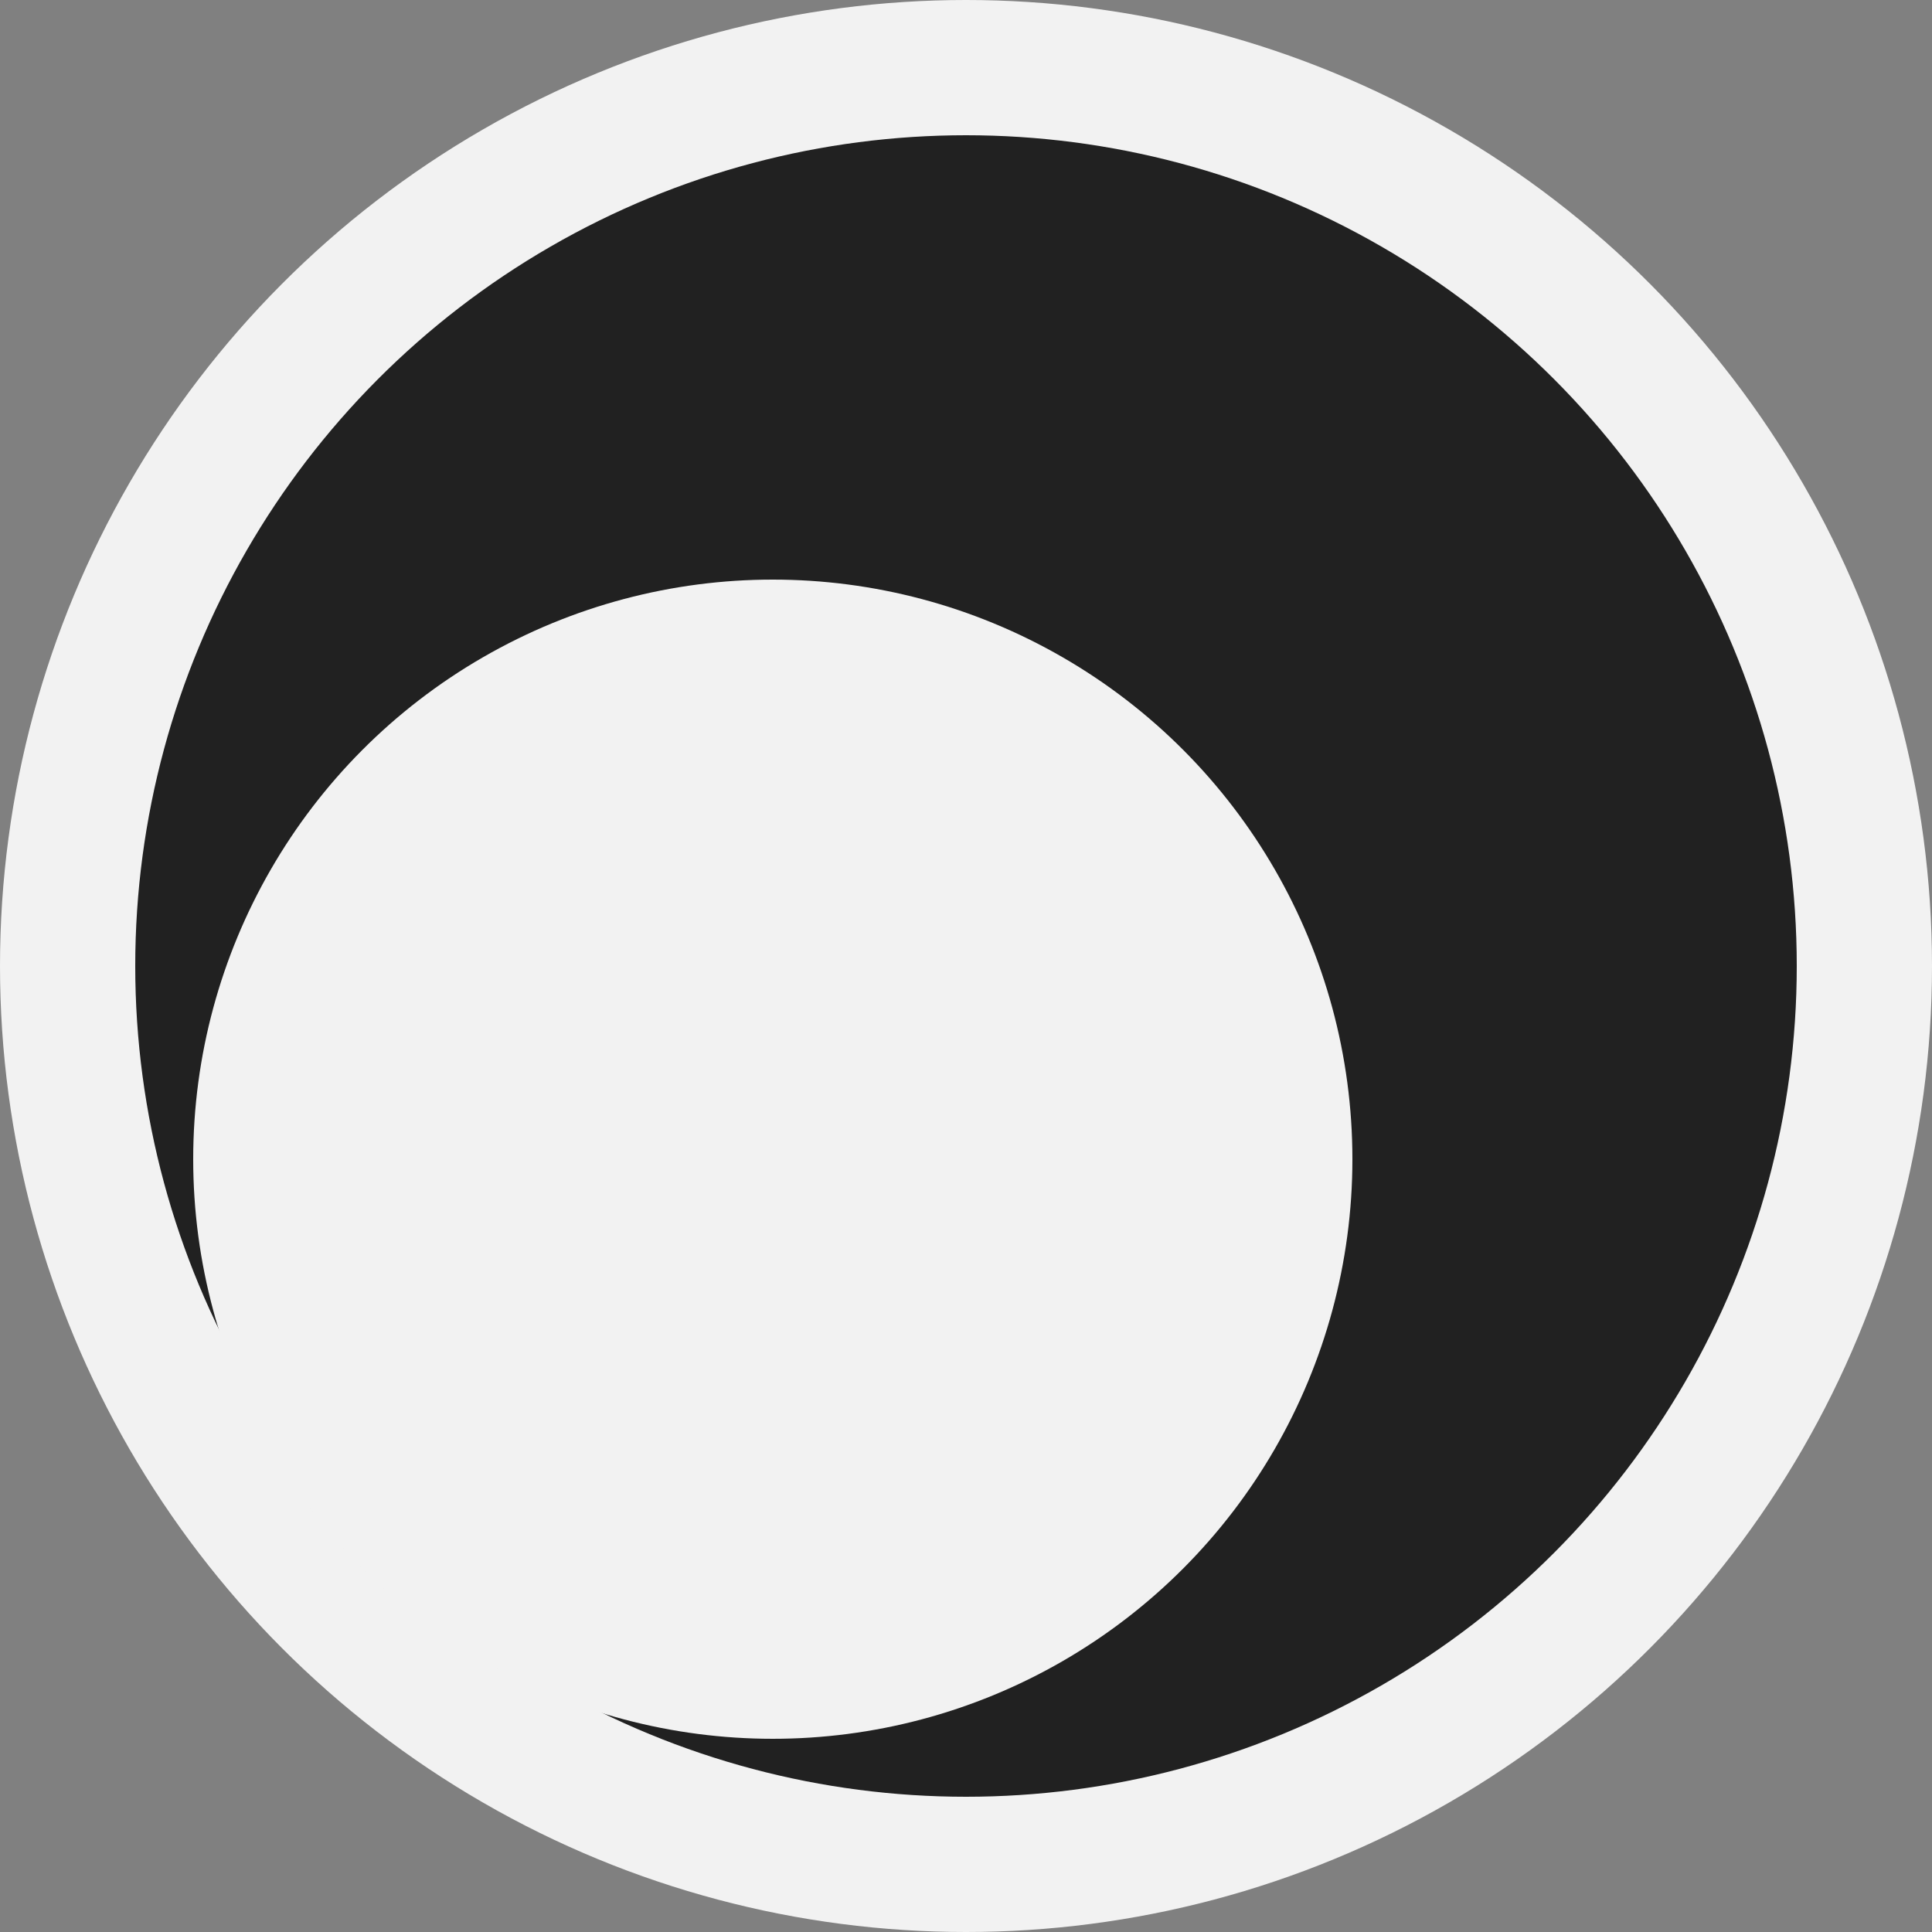 <svg xmlns="http://www.w3.org/2000/svg" version="1.0" viewBox="0 0 2000 2000"><rect x="0" y="0" width="2000" height="2000" fill="#808080" stroke="none"/><defs><clipPath id="a"><circle cx="50%" cy="50%" r="50%" fill="#F2F2F2"/></clipPath></defs><g clip-path="url(#a)"><circle cx="50%" cy="50%" r="50%" fill="#F2F2F2"/><circle cx="50%" cy="50%" r="43%" fill="#212121"/><circle cx="40%" cy="60%" r="30%" fill="#F2F2F2"/></g></svg>